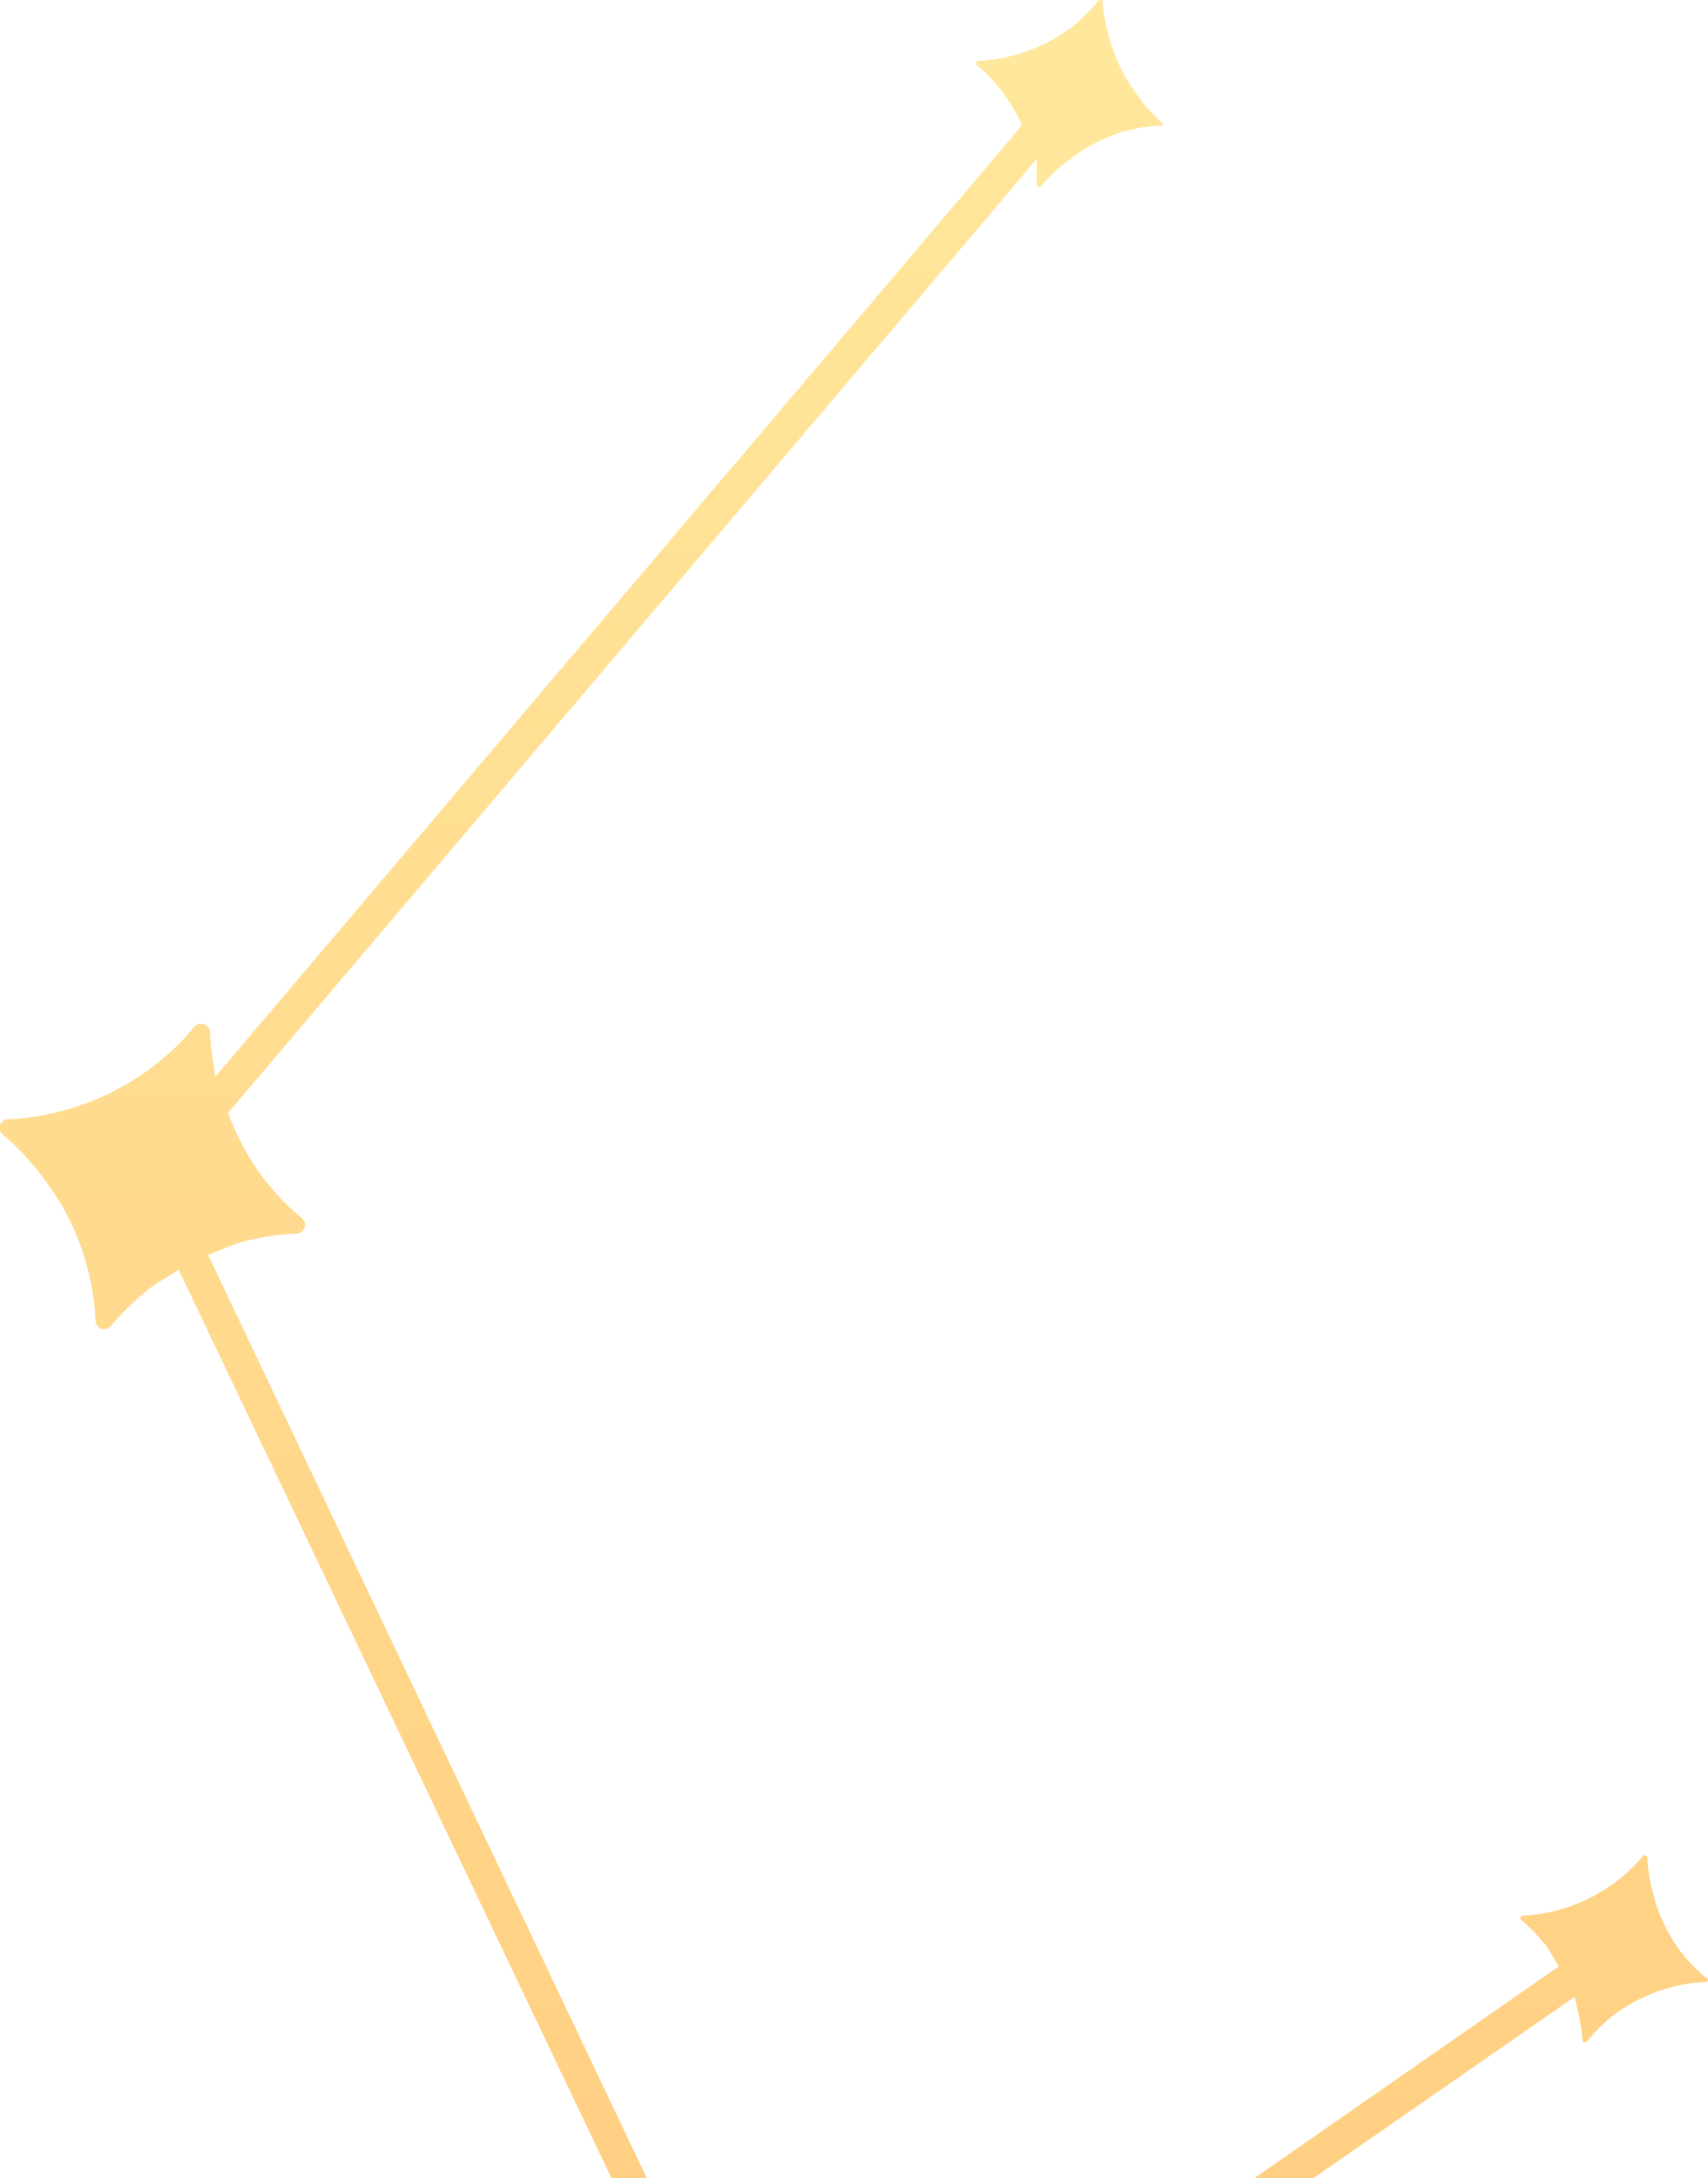 <?xml version="1.0" encoding="UTF-8"?> <svg xmlns="http://www.w3.org/2000/svg" xmlns:xlink="http://www.w3.org/1999/xlink" viewBox="0 0 75.42 96.15"><defs><style>.cls-1{fill:url(#Безымянный_градиент_137);}</style><linearGradient id="Безымянный_градиент_137" x1="37.71" y1="98.58" x2="37.71" y2="2.27" gradientUnits="userSpaceOnUse"><stop offset="0" stop-color="#ffcf82"></stop><stop offset="1" stop-color="#ffe79b"></stop></linearGradient></defs><g id="Слой_2" data-name="Слой 2"><g id="Слой_1-2" data-name="Слой 1"><path class="cls-1" d="M51.33,5.43a.08.08,0,0,1,0,.11.08.08,0,0,1-.08,0,7.78,7.78,0,0,0-1.65.27A7.51,7.51,0,0,0,47.15,7.1a8.17,8.17,0,0,0-1.21,1.14.07.07,0,0,1-.1,0,.09.09,0,0,1-.06-.09s0-.07,0-.07l0-1.06L10.07,49.13l.09.24a11.82,11.82,0,0,0,1.41,2.56,11.29,11.29,0,0,0,1.75,1.84.37.37,0,0,1,.13.42.41.41,0,0,1-.36.27,10.85,10.85,0,0,0-2.52.4,5.66,5.66,0,0,0-.66.25l-.3.12-.42.17L28.56,96.15H27L7.89,56.05l-.4.26-.26.16a3.88,3.88,0,0,0-.48.3A11.41,11.41,0,0,0,4.9,58.53a.41.41,0,0,1-.42.13.4.4,0,0,1-.26-.36,11.43,11.43,0,0,0-.41-2.52A10.92,10.92,0,0,0,1.91,52,11.08,11.08,0,0,0,.14,50.1.39.39,0,0,1,0,49.67a.38.38,0,0,1,.35-.26A11.33,11.33,0,0,0,2.89,49a11.5,11.5,0,0,0,3.84-1.9,10.71,10.71,0,0,0,1.85-1.77A.38.38,0,0,1,9,45.21a.39.39,0,0,1,.27.35,10.35,10.35,0,0,0,.1,1.06l.14.91,35.62-42L45,5.24a8,8,0,0,0-.74-1.18,7.68,7.68,0,0,0-1.14-1.21.08.08,0,0,1,0-.1.1.1,0,0,1,.09-.06,7.49,7.49,0,0,0,1.64-.27,7.41,7.41,0,0,0,2.5-1.24A7.18,7.18,0,0,0,48.52,0a.1.1,0,0,1,.11,0,.11.11,0,0,1,.06.09A7.58,7.58,0,0,0,49,1.73a7.5,7.5,0,0,0,1.24,2.5A6.82,6.82,0,0,0,51.33,5.43Zm24,81.88a7.69,7.69,0,0,1-1.15-1.2A7.27,7.27,0,0,1,73,83.61,7.4,7.4,0,0,1,72.74,82a.08.08,0,0,0-.06-.09.11.11,0,0,0-.11,0,7.69,7.69,0,0,1-1.2,1.15,7.51,7.51,0,0,1-2.5,1.24,6.93,6.93,0,0,1-1.63.26.09.09,0,0,0-.09.06.11.11,0,0,0,0,.11,8.16,8.16,0,0,1,1.15,1.2c.08.12.16.24.23.37l.09.16.22.34L55.39,96.15H58l11.53-8,.14.6a8.68,8.68,0,0,1,.21,1.32.08.08,0,0,0,.06.08s.07,0,.11,0A7.55,7.55,0,0,1,71.19,89a7.37,7.37,0,0,1,2.49-1.24,6.61,6.61,0,0,1,1.64-.27.08.08,0,0,0,.09-.07A.09.09,0,0,0,75.38,87.31Z"></path></g></g></svg> 